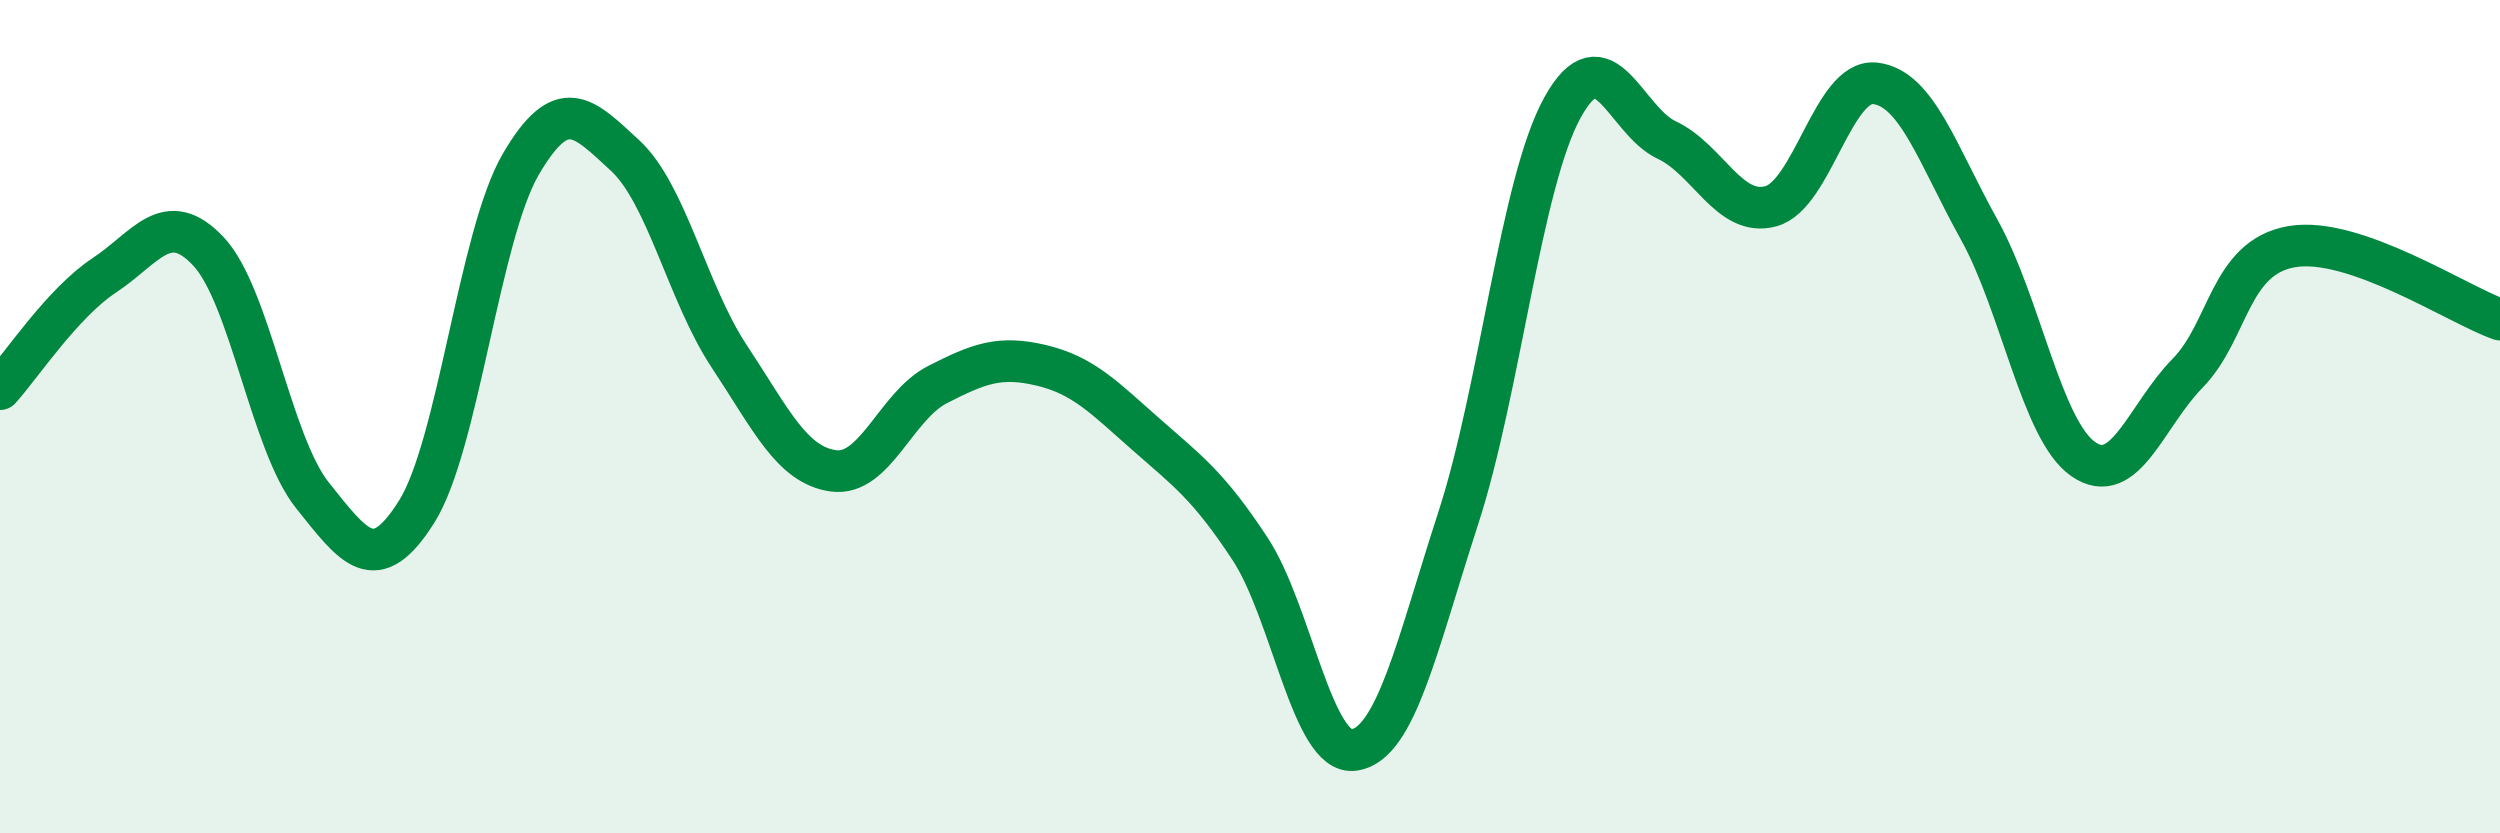 
    <svg width="60" height="20" viewBox="0 0 60 20" xmlns="http://www.w3.org/2000/svg">
      <path
        d="M 0,9.34 C 0.5,8.79 1.5,7.27 2.5,6.61 C 3.5,5.95 4,4.97 5,6.03 C 6,7.09 6.5,10.64 7.5,11.89 C 8.5,13.14 9,13.87 10,12.28 C 11,10.69 11.5,5.65 12.5,3.94 C 13.5,2.23 14,2.81 15,3.73 C 16,4.65 16.5,7.04 17.5,8.55 C 18.5,10.06 19,11.16 20,11.3 C 21,11.44 21.5,9.74 22.5,9.23 C 23.5,8.72 24,8.53 25,8.77 C 26,9.01 26.5,9.54 27.5,10.42 C 28.5,11.3 29,11.65 30,13.17 C 31,14.69 31.5,18.15 32.5,18 C 33.5,17.85 34,15.51 35,12.43 C 36,9.35 36.5,4.39 37.5,2.58 C 38.5,0.77 39,2.89 40,3.36 C 41,3.83 41.5,5.22 42.5,4.95 C 43.5,4.68 44,1.89 45,2 C 46,2.11 46.5,3.71 47.5,5.51 C 48.5,7.31 49,10.33 50,11.02 C 51,11.71 51.5,9.98 52.5,8.96 C 53.5,7.94 53.5,6.18 55,5.92 C 56.5,5.66 59,7.32 60,7.67L60 20L0 20Z"
        fill="#008740"
        opacity="0.1"
        stroke-linecap="round"
        stroke-linejoin="round"
      />
      <path
        d="M 0,9.34 C 0.5,8.79 1.5,7.27 2.5,6.61 C 3.5,5.95 4,4.97 5,6.03 C 6,7.09 6.5,10.64 7.5,11.89 C 8.5,13.14 9,13.87 10,12.28 C 11,10.69 11.5,5.65 12.5,3.94 C 13.5,2.23 14,2.81 15,3.73 C 16,4.65 16.5,7.04 17.5,8.55 C 18.5,10.06 19,11.16 20,11.3 C 21,11.44 21.5,9.74 22.5,9.23 C 23.5,8.72 24,8.53 25,8.77 C 26,9.01 26.5,9.54 27.5,10.42 C 28.5,11.3 29,11.65 30,13.17 C 31,14.69 31.5,18.15 32.5,18 C 33.5,17.85 34,15.51 35,12.43 C 36,9.35 36.5,4.39 37.5,2.58 C 38.5,0.77 39,2.89 40,3.36 C 41,3.83 41.5,5.22 42.5,4.95 C 43.5,4.68 44,1.89 45,2 C 46,2.11 46.5,3.71 47.5,5.51 C 48.5,7.31 49,10.33 50,11.02 C 51,11.71 51.5,9.98 52.5,8.96 C 53.5,7.94 53.5,6.18 55,5.92 C 56.5,5.66 59,7.32 60,7.67"
        stroke="#008740"
        stroke-width="1"
        fill="none"
        stroke-linecap="round"
        stroke-linejoin="round"
      />
    </svg>
  